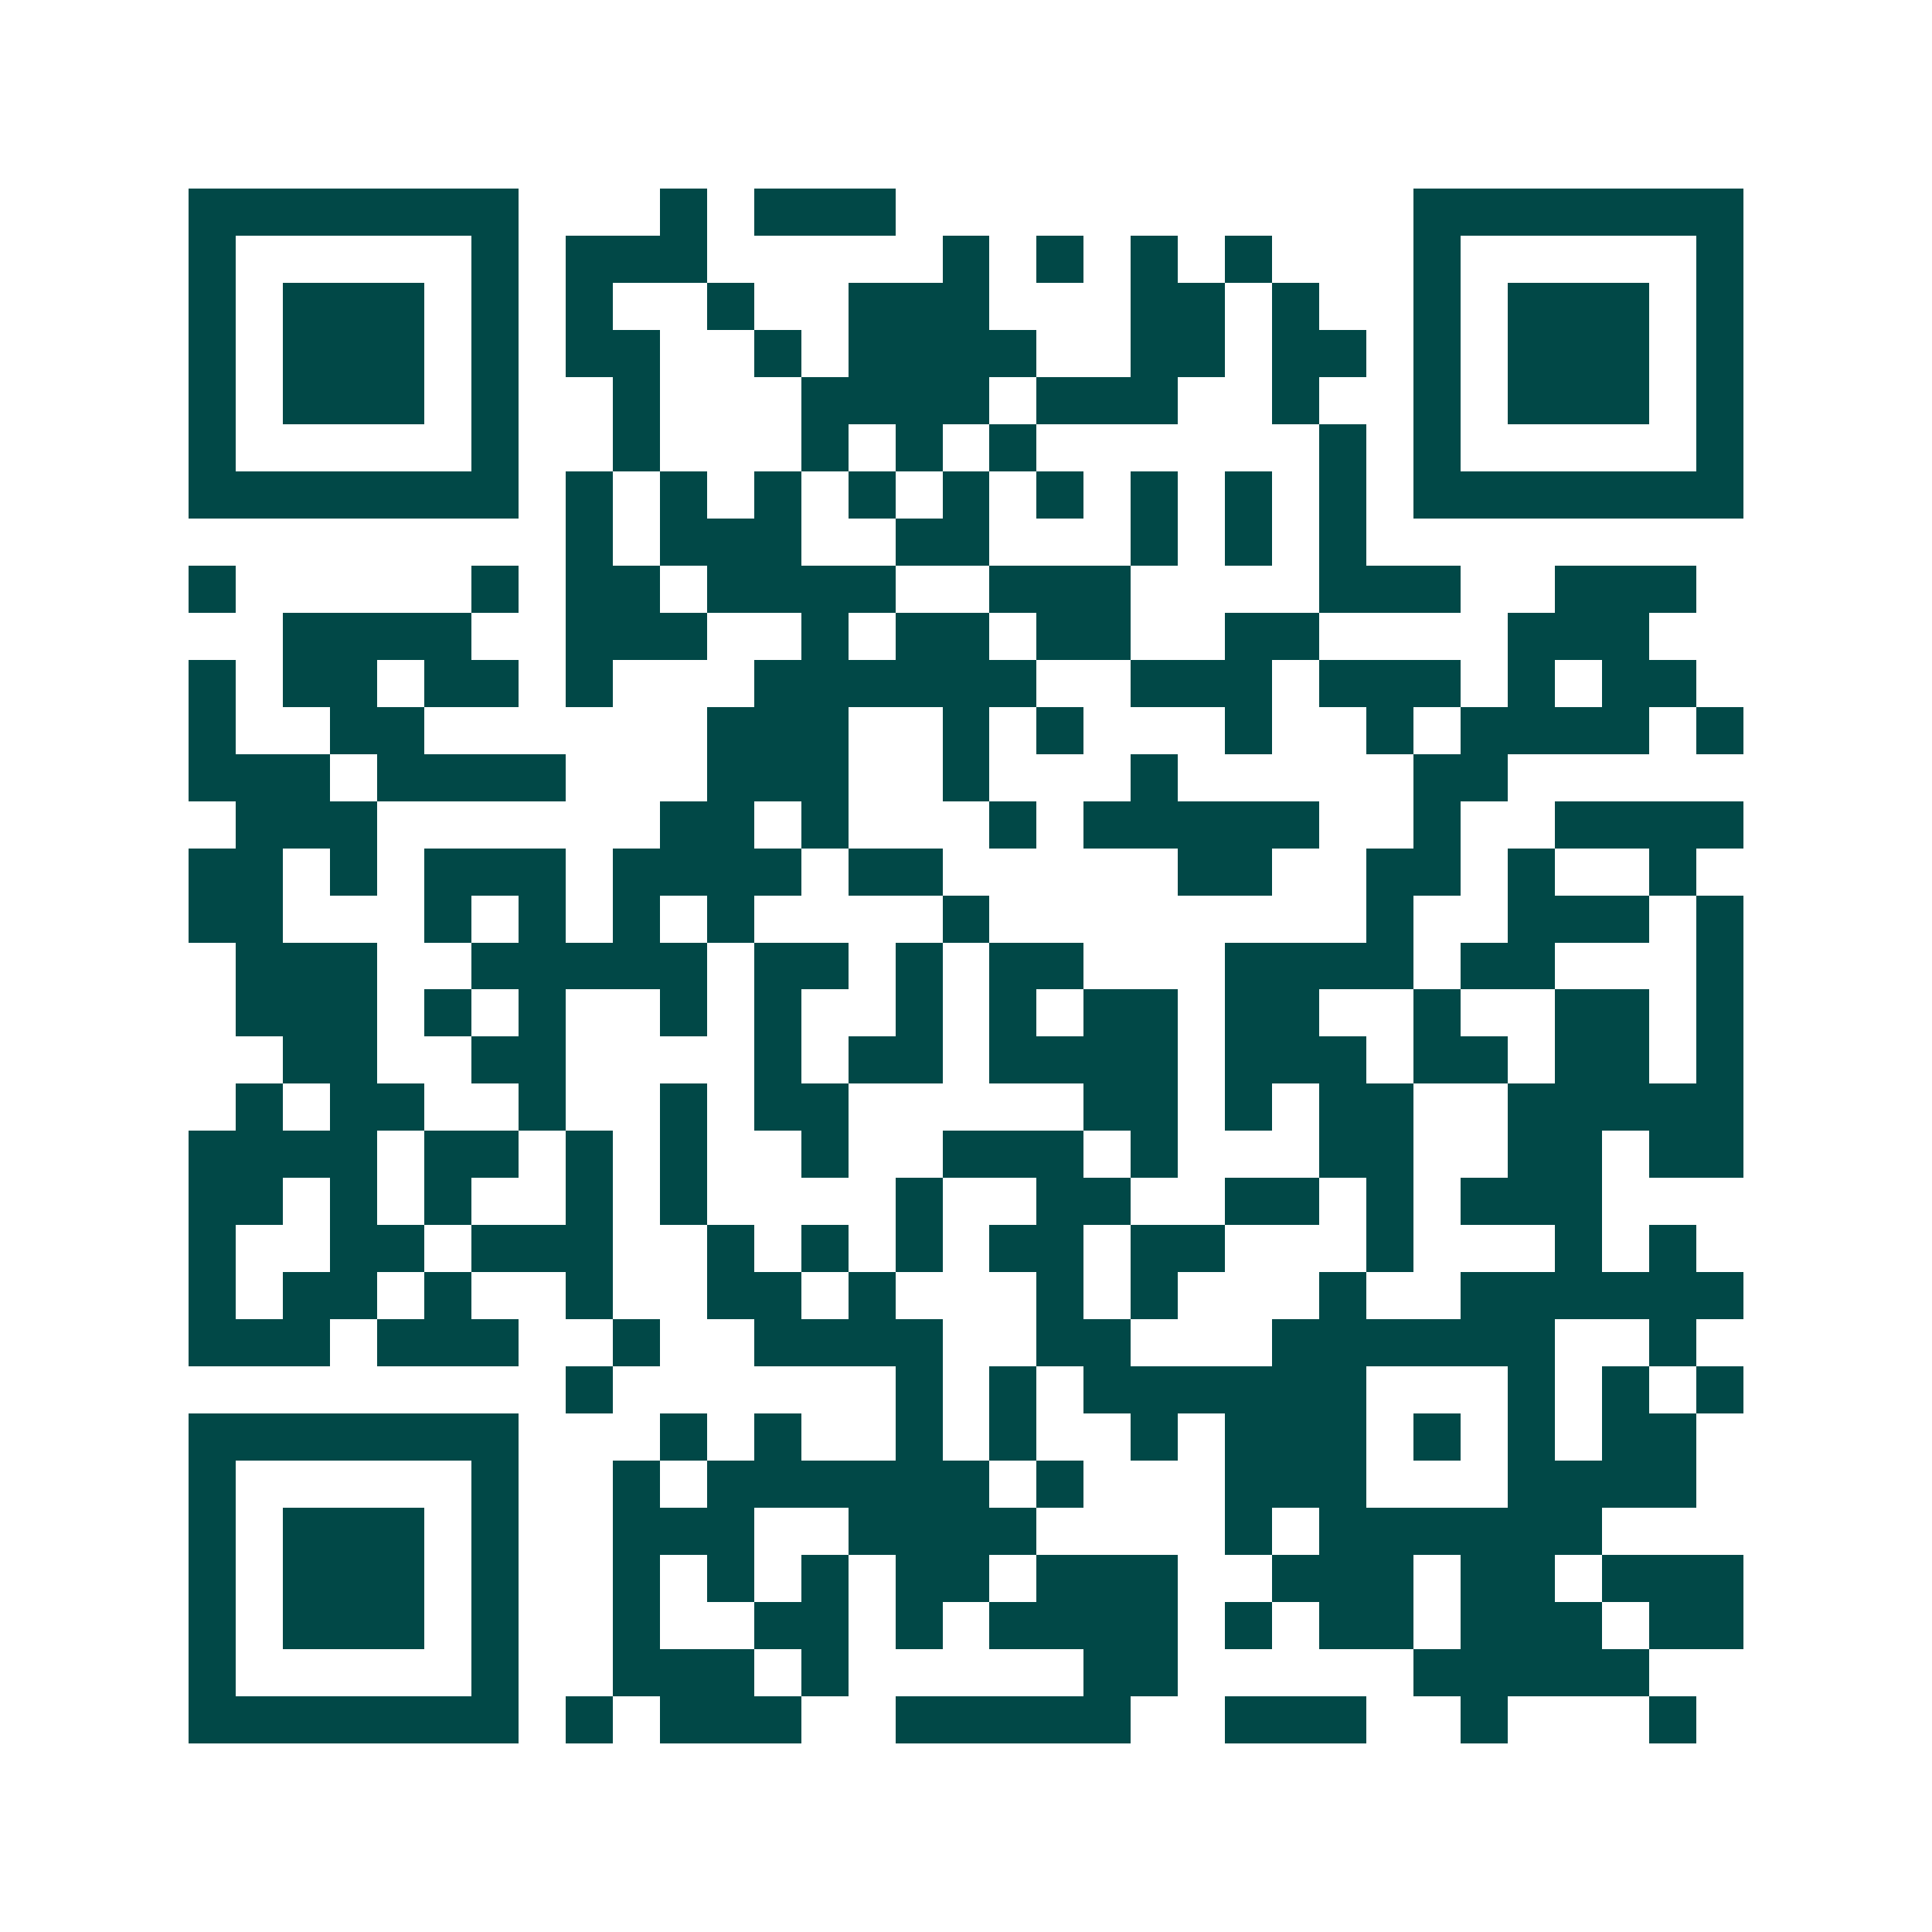 <svg xmlns="http://www.w3.org/2000/svg" width="200" height="200" viewBox="0 0 41 41" shape-rendering="crispEdges"><path fill="#ffffff" d="M0 0h41v41H0z"/><path stroke="#014847" d="M4 4.5h7m3 0h1m1 0h3m11 0h7M4 5.5h1m5 0h1m1 0h3m5 0h1m1 0h1m1 0h1m1 0h1m3 0h1m5 0h1M4 6.5h1m1 0h3m1 0h1m1 0h1m2 0h1m2 0h3m3 0h2m1 0h1m2 0h1m1 0h3m1 0h1M4 7.5h1m1 0h3m1 0h1m1 0h2m2 0h1m1 0h4m2 0h2m1 0h2m1 0h1m1 0h3m1 0h1M4 8.5h1m1 0h3m1 0h1m2 0h1m3 0h4m1 0h3m2 0h1m2 0h1m1 0h3m1 0h1M4 9.5h1m5 0h1m2 0h1m3 0h1m1 0h1m1 0h1m6 0h1m1 0h1m5 0h1M4 10.5h7m1 0h1m1 0h1m1 0h1m1 0h1m1 0h1m1 0h1m1 0h1m1 0h1m1 0h1m1 0h7M12 11.5h1m1 0h3m2 0h2m3 0h1m1 0h1m1 0h1M4 12.5h1m5 0h1m1 0h2m1 0h4m2 0h3m4 0h3m2 0h3M6 13.5h4m2 0h3m2 0h1m1 0h2m1 0h2m2 0h2m4 0h3M4 14.5h1m1 0h2m1 0h2m1 0h1m3 0h6m2 0h3m1 0h3m1 0h1m1 0h2M4 15.5h1m2 0h2m6 0h3m2 0h1m1 0h1m3 0h1m2 0h1m1 0h4m1 0h1M4 16.5h3m1 0h4m3 0h3m2 0h1m3 0h1m5 0h2M5 17.5h3m6 0h2m1 0h1m3 0h1m1 0h5m2 0h1m2 0h4M4 18.5h2m1 0h1m1 0h3m1 0h4m1 0h2m5 0h2m2 0h2m1 0h1m2 0h1M4 19.5h2m3 0h1m1 0h1m1 0h1m1 0h1m4 0h1m8 0h1m2 0h3m1 0h1M5 20.5h3m2 0h5m1 0h2m1 0h1m1 0h2m3 0h4m1 0h2m3 0h1M5 21.5h3m1 0h1m1 0h1m2 0h1m1 0h1m2 0h1m1 0h1m1 0h2m1 0h2m2 0h1m2 0h2m1 0h1M6 22.5h2m2 0h2m4 0h1m1 0h2m1 0h4m1 0h3m1 0h2m1 0h2m1 0h1M5 23.5h1m1 0h2m2 0h1m2 0h1m1 0h2m5 0h2m1 0h1m1 0h2m2 0h5M4 24.5h4m1 0h2m1 0h1m1 0h1m2 0h1m2 0h3m1 0h1m3 0h2m2 0h2m1 0h2M4 25.5h2m1 0h1m1 0h1m2 0h1m1 0h1m4 0h1m2 0h2m2 0h2m1 0h1m1 0h3M4 26.5h1m2 0h2m1 0h3m2 0h1m1 0h1m1 0h1m1 0h2m1 0h2m3 0h1m3 0h1m1 0h1M4 27.5h1m1 0h2m1 0h1m2 0h1m2 0h2m1 0h1m3 0h1m1 0h1m3 0h1m2 0h6M4 28.5h3m1 0h3m2 0h1m2 0h4m2 0h2m3 0h6m2 0h1M12 29.5h1m6 0h1m1 0h1m1 0h6m3 0h1m1 0h1m1 0h1M4 30.5h7m3 0h1m1 0h1m2 0h1m1 0h1m2 0h1m1 0h3m1 0h1m1 0h1m1 0h2M4 31.5h1m5 0h1m2 0h1m1 0h6m1 0h1m3 0h3m3 0h4M4 32.5h1m1 0h3m1 0h1m2 0h3m2 0h4m4 0h1m1 0h6M4 33.5h1m1 0h3m1 0h1m2 0h1m1 0h1m1 0h1m1 0h2m1 0h3m2 0h3m1 0h2m1 0h3M4 34.5h1m1 0h3m1 0h1m2 0h1m2 0h2m1 0h1m1 0h4m1 0h1m1 0h2m1 0h3m1 0h2M4 35.5h1m5 0h1m2 0h3m1 0h1m5 0h2m5 0h5M4 36.5h7m1 0h1m1 0h3m2 0h5m2 0h3m2 0h1m3 0h1"/></svg>
